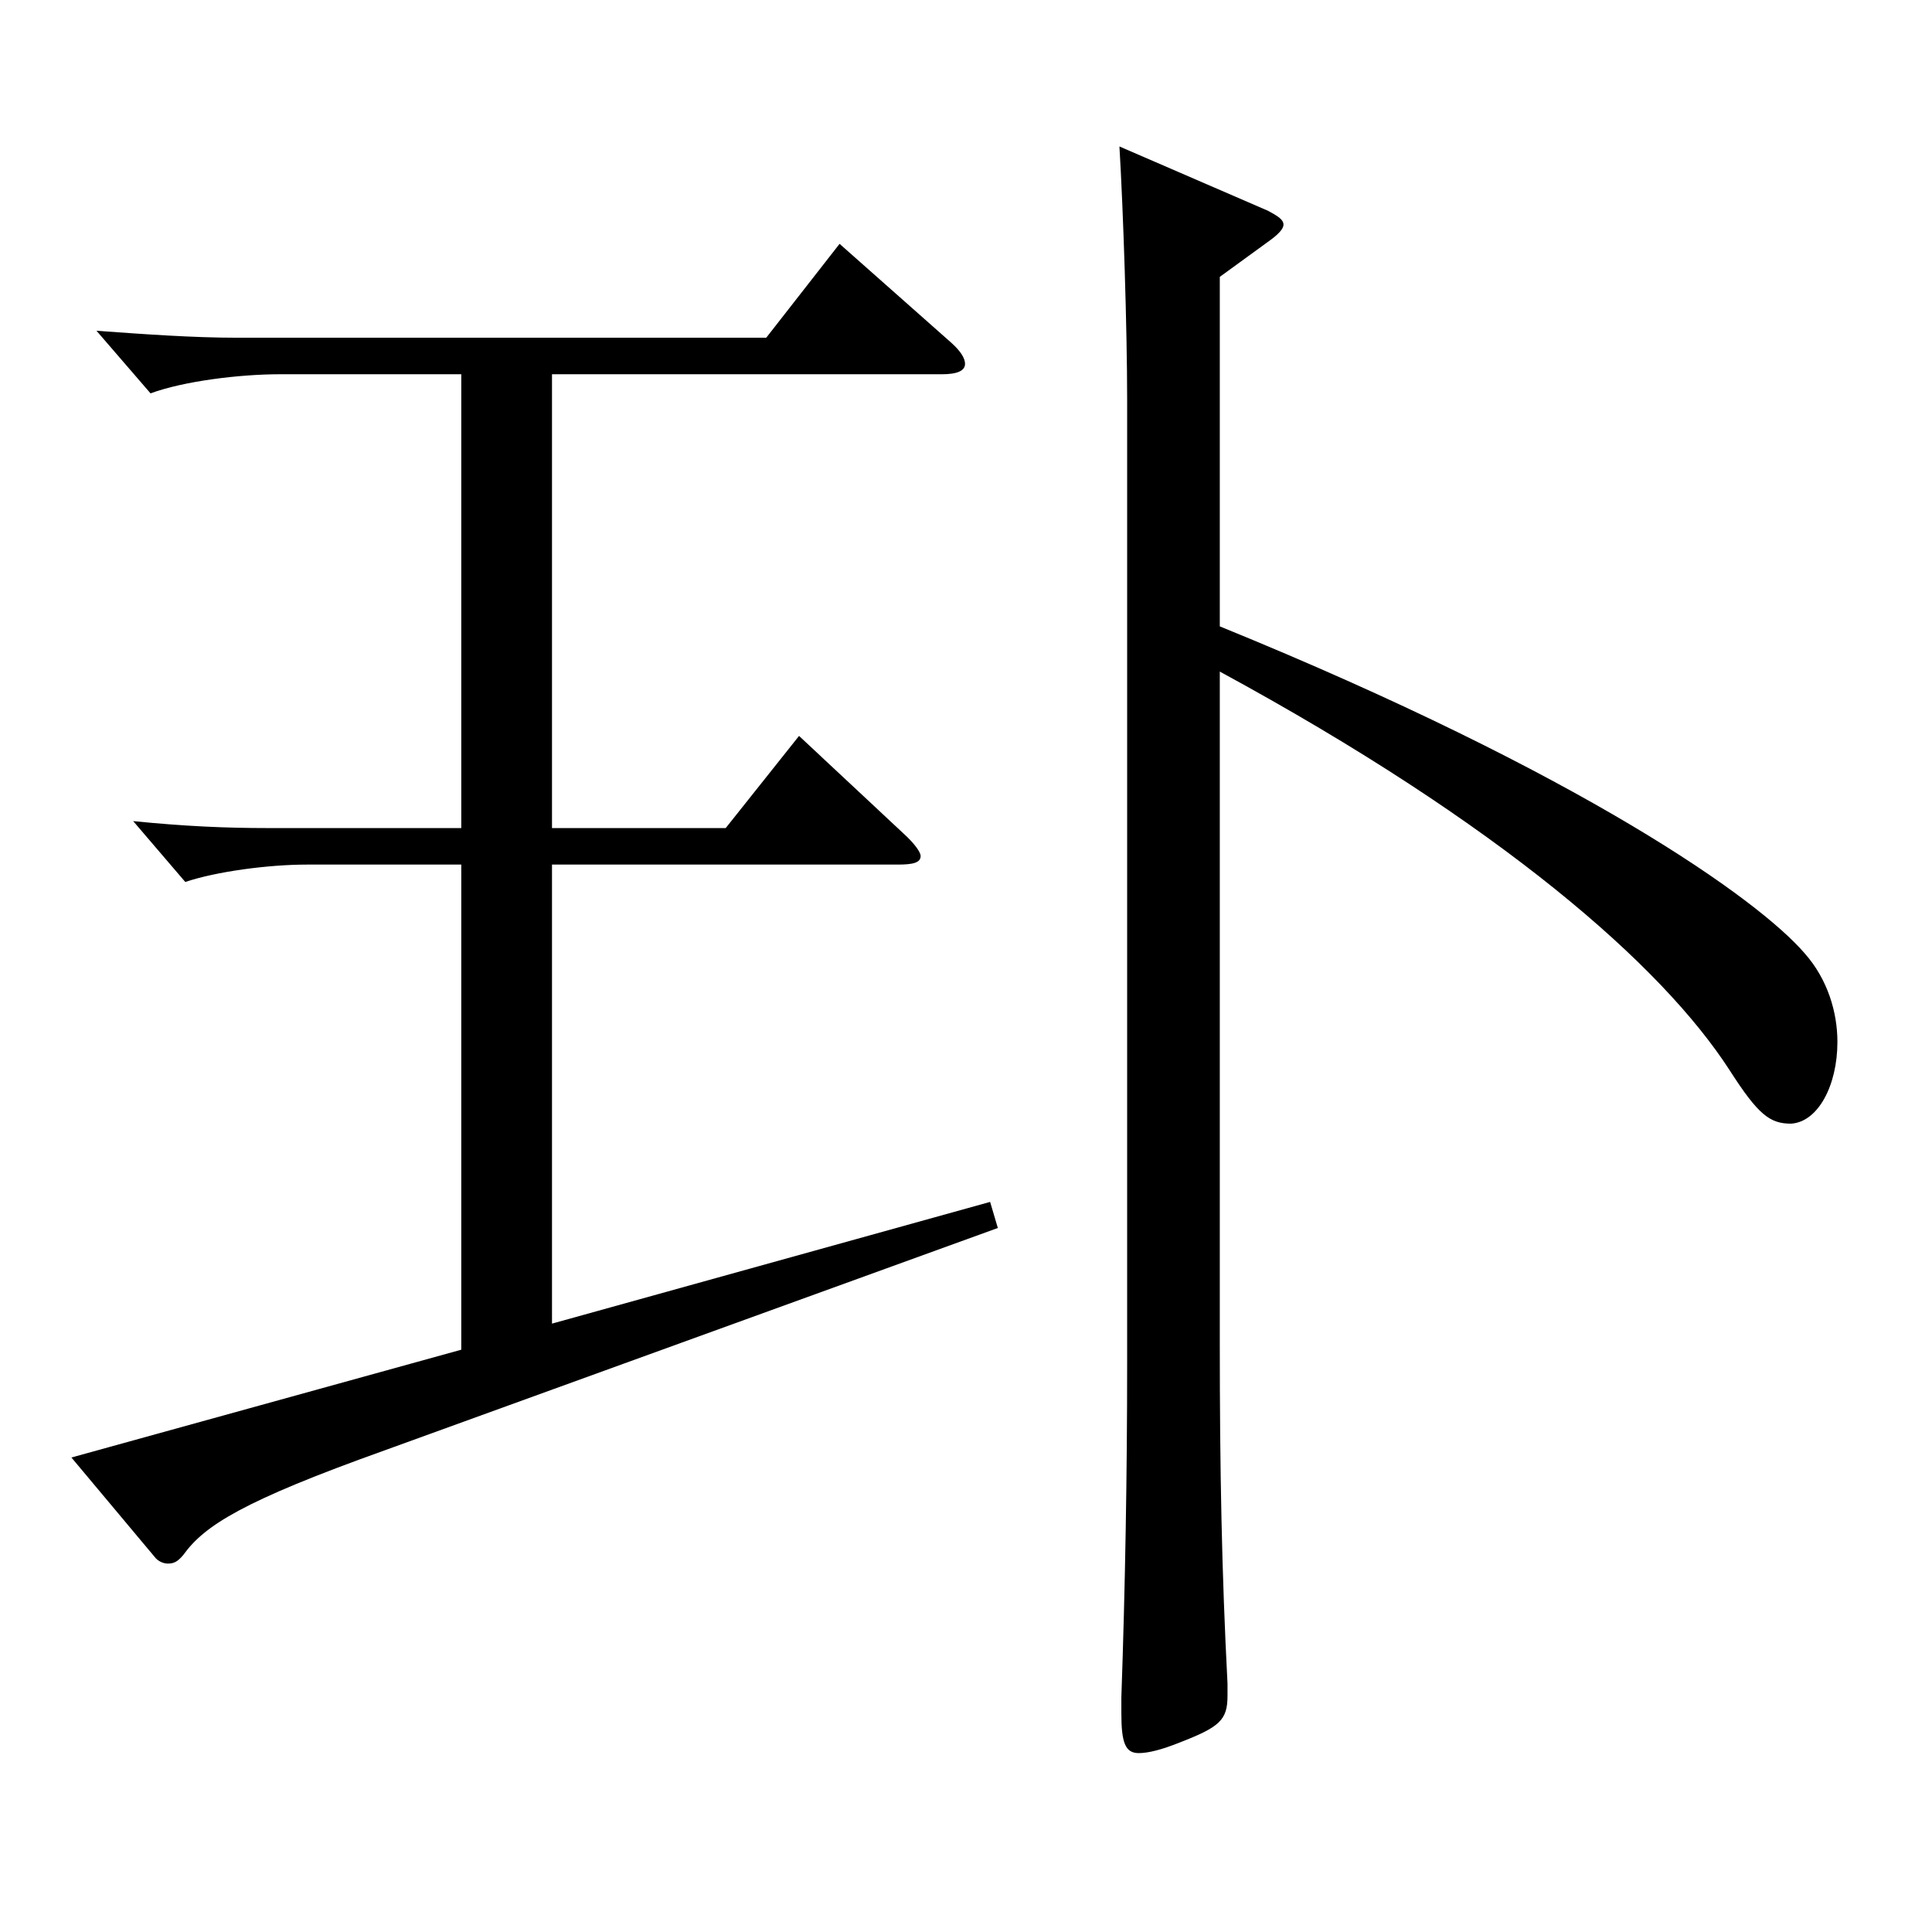 <?xml version="1.0" encoding="utf-8"?>
<!-- Generator: Adobe Illustrator 16.0.0, SVG Export Plug-In . SVG Version: 6.00 Build 0)  -->
<!DOCTYPE svg PUBLIC "-//W3C//DTD SVG 1.1//EN" "http://www.w3.org/Graphics/SVG/1.1/DTD/svg11.dtd">
<svg version="1.1" id="图层_1" xmlns="http://www.w3.org/2000/svg" xmlns:xlink="http://www.w3.org/1999/xlink" x="0px" y="0px"
	 width="1000px" height="1000px" viewBox="0 0 1000 1000" enable-background="new 0 0 1000 1000" xml:space="preserve">
<path d="M238.76,193.709h-93.905c-20.979,0-49.95,3.6-66.933,9.899L49.95,171.209c24.975,1.8,49.949,3.6,72.927,3.6h273.724
	l37.962-48.6l57.941,51.3c4.995,4.5,6.993,8.1,6.993,10.8c0,3.6-3.996,5.4-11.988,5.4H285.712v234.898h89.909l37.962-47.7
	l53.946,50.399c5.994,5.4,8.991,9.9,8.991,11.7c0,3.6-3.996,4.5-11.988,4.5h-178.82v237.599l226.771-63l3.996,13.5L198.8,750.805
	c-72.927,26.1-92.906,38.7-103.895,54c-2.997,3.6-4.995,4.5-7.992,4.5c-1.998,0-4.995-0.9-6.993-3.601l-42.957-51.3l201.797-55.799
	V447.507H158.84c-19.98,0-46.953,3.6-62.937,9l-26.973-31.5c26.973,2.7,47.952,3.601,69.93,3.601h99.899V193.709z M631.364,324.208
	c187.811,76.499,278.719,141.299,302.695,169.198c11.988,13.5,16.983,30.6,16.983,45.9c0,22.499-9.99,41.399-23.976,42.299
	c-10.989,0-16.983-4.5-31.968-27.899c-34.965-54-117.881-126.899-263.734-206.099v347.397c0,65.7,0.999,118.8,3.996,176.399v6.3
	c0,12.6-3.996,16.199-24.975,24.3c-8.991,3.6-15.984,5.399-20.979,5.399c-6.993,0-8.991-5.399-8.991-20.699v-8.101
	c1.998-57.6,2.997-115.199,2.997-172.799V207.208c0-36.899-1.998-98.099-3.996-131.398l76.923,33.3c4.995,2.7,7.992,4.5,7.992,7.2
	c0,1.8-1.998,4.499-6.993,8.1l-25.974,18.899V324.208z"/>
</svg>
